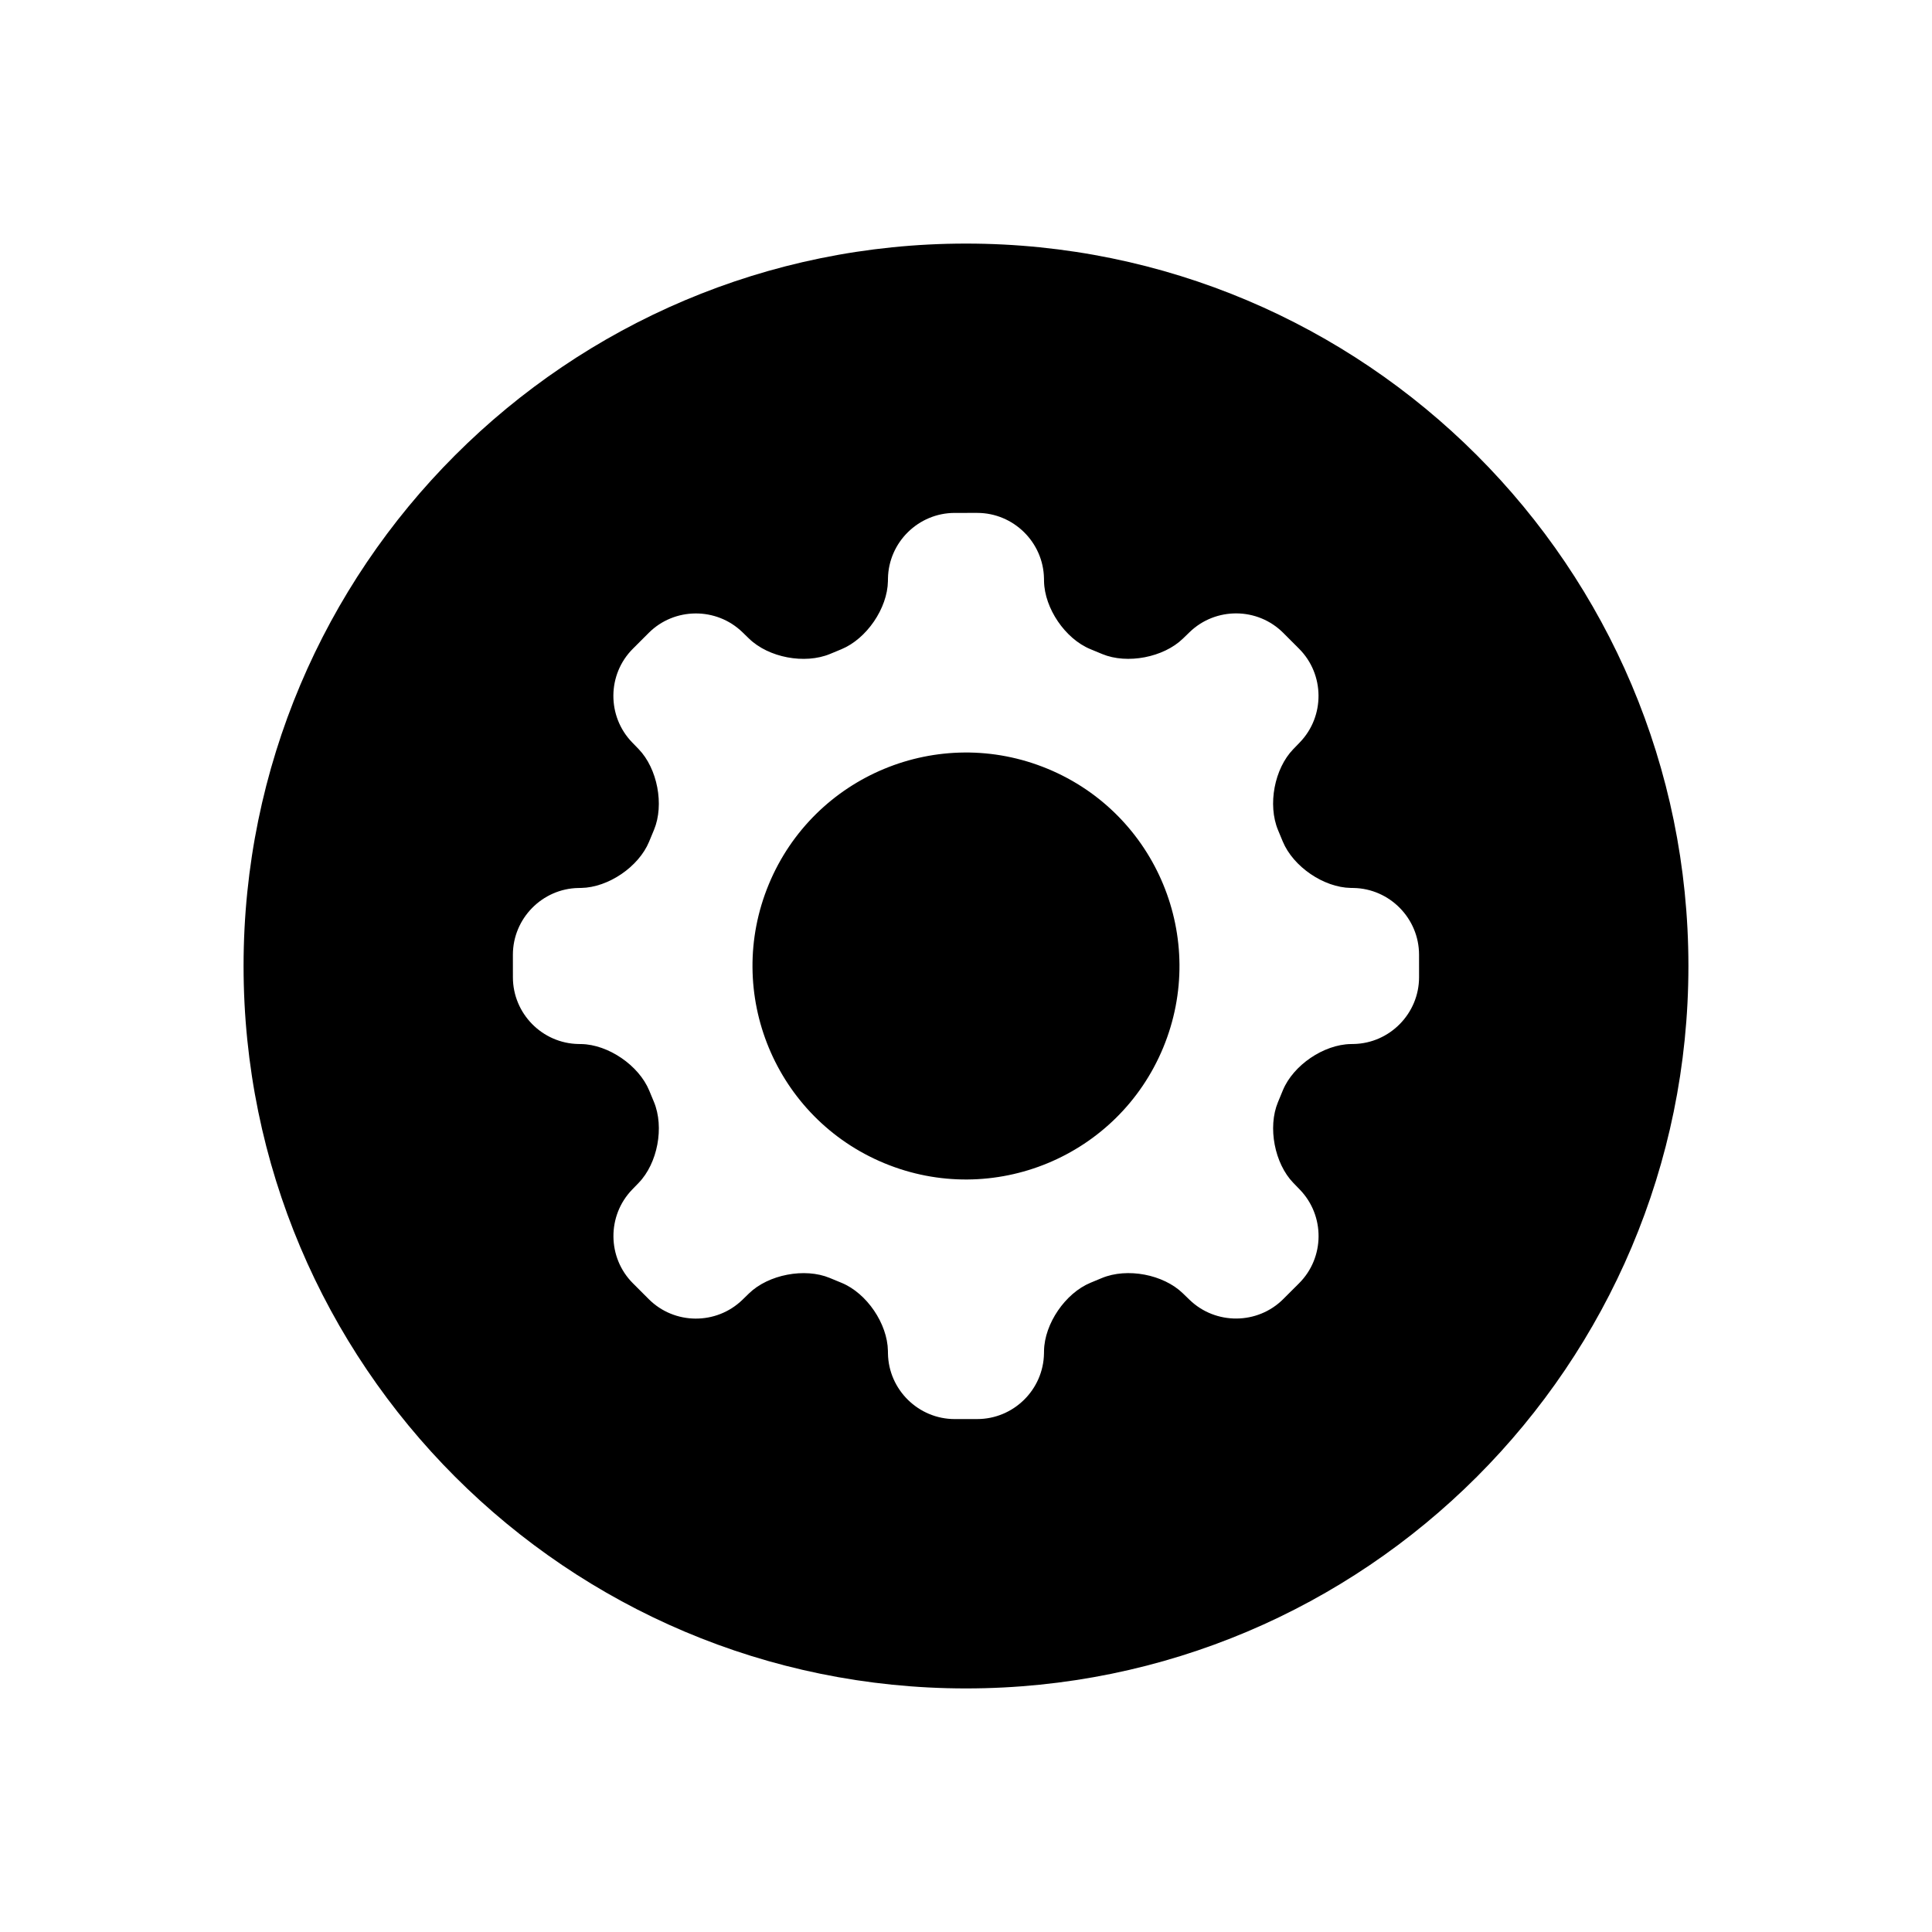 <?xml version="1.0" encoding="UTF-8"?>
<!-- Uploaded to: SVG Repo, www.svgrepo.com, Generator: SVG Repo Mixer Tools -->
<svg fill="#000000" width="800px" height="800px" version="1.1" viewBox="144 144 512 512" xmlns="http://www.w3.org/2000/svg">
 <path d="m340.74 488.47c-6.914 6.691-18.004 6.629-24.816-0.188l-4.207-4.211c-6.793-6.797-6.875-17.91-0.184-24.824l1.73-1.785c4.996-5.16 6.82-14.723 4.039-21.438l-1.254-3.023c-2.766-6.68-10.859-12.191-18.02-12.316l-0.723-0.012c-9.598-0.164-17.379-8.059-17.379-17.699l-0.004-5.949c0-9.609 7.769-17.531 17.375-17.699l0.723-0.012c7.188-0.125 15.238-5.602 17.988-12.238l1.32-3.184c2.746-6.633 0.883-16.242-4.074-21.363l-1.727-1.785c-6.695-6.914-6.633-18.004 0.188-24.816l4.207-4.207c6.797-6.793 17.91-6.875 24.824-0.184l1.785 1.73c5.164 4.996 14.723 6.82 21.438 4.039l3.023-1.254c6.68-2.766 12.195-10.859 12.316-18.02l0.012-0.723c0.168-9.598 8.062-17.379 17.699-17.379l5.949-0.004c9.609 0 17.531 7.769 17.699 17.375l0.012 0.723c0.125 7.188 5.602 15.238 12.238 17.988l3.184 1.32c6.633 2.746 16.242 0.883 21.363-4.074l1.785-1.727c6.914-6.695 18.004-6.633 24.82 0.188l4.203 4.207c6.793 6.797 6.875 17.91 0.184 24.824l-1.727 1.785c-5 5.164-6.824 14.723-4.043 21.438l1.254 3.023c2.766 6.68 10.859 12.195 18.023 12.316l0.723 0.012c9.594 0.168 17.375 8.062 17.375 17.699l0.004 5.949c0.004 9.609-7.766 17.531-17.371 17.699l-0.723 0.012c-7.188 0.125-15.242 5.602-17.992 12.238l-1.316 3.184c-2.75 6.633-0.887 16.242 4.07 21.363l1.73 1.785c6.691 6.914 6.629 18.004-0.188 24.82l-4.211 4.203c-6.797 6.793-17.91 6.875-24.824 0.184l-1.785-1.727c-5.16-5-14.723-6.824-21.438-4.043l-3.023 1.254c-6.68 2.766-12.191 10.859-12.316 18.023l-0.012 0.723c-0.164 9.594-8.059 17.375-17.699 17.375l-5.949 0.004c-9.609 0.004-17.531-7.766-17.699-17.371l-0.012-0.723c-0.125-7.188-5.602-15.242-12.238-17.992l-3.184-1.316c-6.633-2.75-16.242-0.887-21.363 4.07zm59.258 102.98c-105.73 0-191.45-85.715-191.45-191.45 0-105.73 85.715-191.45 191.45-191.45 105.73 0 191.45 85.715 191.45 191.45 0 105.73-85.715 191.45-191.45 191.45zm-21.648-139.19c28.863 11.953 61.949-1.75 73.906-30.613 11.953-28.863-1.75-61.949-30.613-73.906-28.863-11.953-61.949 1.754-73.906 30.613-11.953 28.863 1.754 61.949 30.613 73.906z" fill-rule="evenodd"/>
</svg>